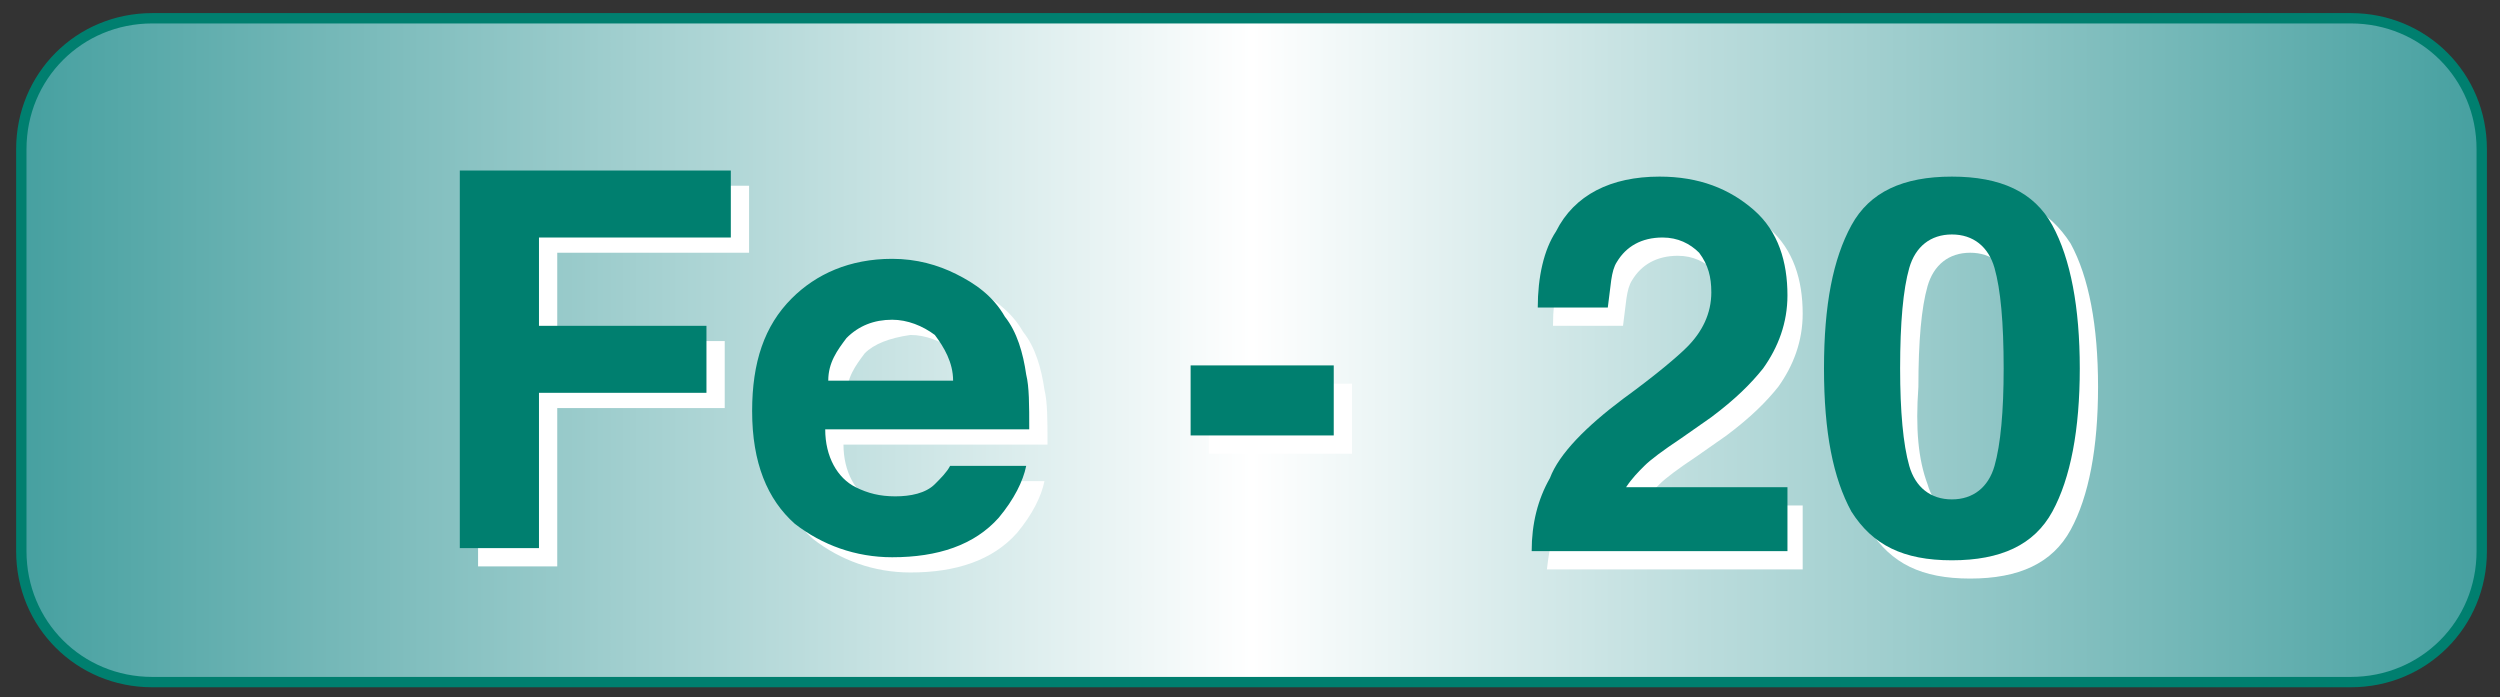 <?xml version="1.0" encoding="utf-8"?>
<!-- Generator: Adobe Illustrator 25.0.0, SVG Export Plug-In . SVG Version: 6.00 Build 0)  -->
<svg version="1.1" id="レイヤー_1" xmlns="http://www.w3.org/2000/svg" xmlns:xlink="http://www.w3.org/1999/xlink" x="0px"
	 y="0px" viewBox="0 0 82.1 22.9" style="enable-background:new 0 0 82.1 22.9;" xml:space="preserve">
<rect x="0" y="0" width="82.1" height="22.9" fill="#333333" stroke="none"/>
<style type="text/css">
	.st0{fill:url(#SVGID_1_);stroke:#007F6F;stroke-width:0.34;stroke-miterlimit:10;}
	.st1{fill:#FFFFFF;}
	.st2{fill:#007F6F;}
</style>
<linearGradient id="SVGID_1_" gradientUnits="userSpaceOnUse" x1="0.7" y1="12.39" x2="81.5" y2="12.39" gradientTransform="matrix(1 0 0 -1 0 23.89)">
	<stop  offset="0" style="stop-color:#46A0A0"/>
	<stop  offset="0.5" style="stop-color:#FFFFFF"/>
	<stop  offset="1" style="stop-color:#46A0A0"/>
</linearGradient>
<path class="st0" d="M77.2,22.4H5c-2.4,0-4.3-1.9-4.3-4.3V4.9c0-2.4,1.9-4.3,4.3-4.3h72.2c2.4,0,4.3,1.9,4.3,4.3v13.2
	C81.5,20.5,79.6,22.4,77.2,22.4z"/>
<path class="st1" d="M15.7,6.1h8.9v2.2h-6.3v2.9h5.5v2.2h-5.5v5.2h-2.6C15.7,18.6,15.7,6.1,15.7,6.1z"/>
<path class="st1" d="M32,9.5c0.6,0.3,1.2,0.7,1.6,1.4c0.4,0.5,0.6,1.2,0.7,1.9c0.1,0.4,0.1,1,0.1,1.8h-6.7c0,0.9,0.4,1.6,1,1.9
	c0.4,0.2,0.8,0.3,1.3,0.3s1-0.1,1.3-0.4c0.2-0.2,0.4-0.4,0.5-0.6h2.5c-0.1,0.5-0.4,1.1-0.9,1.7c-0.8,0.9-2,1.3-3.5,1.3
	c-1.2,0-2.3-0.4-3.2-1.1c-0.9-0.8-1.4-2-1.4-3.7c0-1.6,0.4-2.8,1.3-3.7C27.4,9.5,28.5,9,29.9,9C30.6,9.1,31.4,9.3,32,9.5z
	 M28.4,11.6c-0.3,0.4-0.6,0.8-0.6,1.4h4.1c0-0.6-0.3-1.1-0.6-1.5c-0.4-0.3-0.9-0.5-1.4-0.5C29.2,11.1,28.7,11.3,28.4,11.6z"/>
<path class="st1" d="M39.7,12.6h4.7v2.3h-4.7V12.6z"/>
<path class="st2" d="M15.1,5.6H24v2.2h-6.3v2.9h5.5v2.2h-5.5V18h-2.6V5.6z"/>
<path class="st2" d="M31.4,9c0.6,0.3,1.2,0.7,1.6,1.4c0.4,0.5,0.6,1.2,0.7,1.9c0.1,0.4,0.1,1,0.1,1.8h-6.7c0,0.9,0.4,1.6,1,1.9
	c0.4,0.2,0.8,0.3,1.3,0.3s1-0.1,1.3-0.4c0.2-0.2,0.4-0.4,0.5-0.6h2.5c-0.1,0.5-0.4,1.1-0.9,1.7c-0.8,0.9-2,1.3-3.5,1.3
	c-1.2,0-2.3-0.4-3.2-1.1c-0.9-0.8-1.4-2-1.4-3.7c0-1.6,0.4-2.8,1.3-3.7c0.8-0.8,1.9-1.3,3.3-1.3C30.1,8.5,30.8,8.7,31.4,9z
	 M27.8,11.1c-0.3,0.4-0.6,0.8-0.6,1.4h4.1c0-0.6-0.3-1.1-0.6-1.5c-0.4-0.3-0.9-0.5-1.4-0.5C28.7,10.5,28.2,10.7,27.8,11.1z"/>
<path class="st2" d="M39.1,12h4.7v2.3h-4.7V12z"/>
<g>
	<path class="st1" d="M51.4,16.3c0.3-0.8,1.2-1.7,2.4-2.6c1.1-0.8,1.8-1.4,2.1-1.7c0.5-0.5,0.8-1.1,0.8-1.8c0-0.5-0.1-0.9-0.4-1.3
		c-0.3-0.3-0.7-0.5-1.2-0.5c-0.7,0-1.2,0.3-1.5,0.8c-0.2,0.3-0.2,0.8-0.3,1.5H51c0-1,0.2-1.9,0.6-2.5C52.2,7,53.4,6.4,55,6.4
		c1.3,0,2.3,0.4,3.1,1.1s1.1,1.7,1.1,2.8c0,0.9-0.3,1.7-0.8,2.4c-0.4,0.5-0.9,1-1.7,1.6l-1,0.7c-0.6,0.4-1,0.7-1.2,0.9
		s-0.4,0.4-0.6,0.7h5.3v2.1h-8.4C50.9,17.8,51.1,17,51.4,16.3z"/>
	<path class="st1" d="M68,8c0.6,1.1,0.9,2.7,0.9,4.7s-0.3,3.6-0.9,4.7S66.3,19,64.7,19s-2.6-0.5-3.3-1.6c-0.6-1.1-0.9-2.6-0.9-4.7
		s0.3-3.6,0.9-4.7c0.6-1.1,1.7-1.6,3.3-1.6C66.2,6.3,67.3,6.9,68,8z M63.3,15.9c0.2,0.7,0.7,1.1,1.4,1.1s1.2-0.4,1.4-1.1
		s0.3-1.8,0.3-3.2c0-1.5-0.1-2.6-0.3-3.3s-0.7-1.1-1.4-1.1s-1.2,0.4-1.4,1.1S63,11.2,63,12.7C62.9,14.1,63,15.1,63.3,15.9z"/>
	<path class="st2" d="M50.9,15.7c0.3-0.8,1.2-1.7,2.4-2.6c1.1-0.8,1.8-1.4,2.1-1.7c0.5-0.5,0.8-1.1,0.8-1.8c0-0.5-0.1-0.9-0.4-1.3
		c-0.3-0.3-0.7-0.5-1.2-0.5c-0.7,0-1.2,0.3-1.5,0.8c-0.2,0.3-0.2,0.8-0.3,1.5h-2.3c0-1,0.2-1.9,0.6-2.5c0.6-1.2,1.8-1.8,3.4-1.8
		c1.3,0,2.3,0.4,3.1,1.1s1.1,1.7,1.1,2.8c0,0.9-0.3,1.7-0.8,2.4c-0.4,0.5-0.9,1-1.7,1.6l-1,0.7c-0.6,0.4-1,0.7-1.2,0.9
		s-0.4,0.4-0.6,0.7h5.3v2.1h-8.4C50.3,17.2,50.5,16.4,50.9,15.7z"/>
	<path class="st2" d="M67.4,7.4c0.6,1.1,0.9,2.7,0.9,4.7s-0.3,3.6-0.9,4.7c-0.6,1.1-1.7,1.6-3.3,1.6s-2.6-0.5-3.3-1.6
		c-0.6-1.1-0.9-2.6-0.9-4.7s0.3-3.6,0.9-4.7c0.6-1.1,1.7-1.6,3.3-1.6C65.7,5.8,66.8,6.3,67.4,7.4z M62.7,15.3
		c0.2,0.7,0.7,1.1,1.4,1.1s1.2-0.4,1.4-1.1s0.3-1.8,0.3-3.2c0-1.5-0.1-2.6-0.3-3.3s-0.7-1.1-1.4-1.1s-1.2,0.4-1.4,1.1
		s-0.3,1.8-0.3,3.3C62.4,13.5,62.5,14.6,62.7,15.3z"/>
</g>
</svg>
